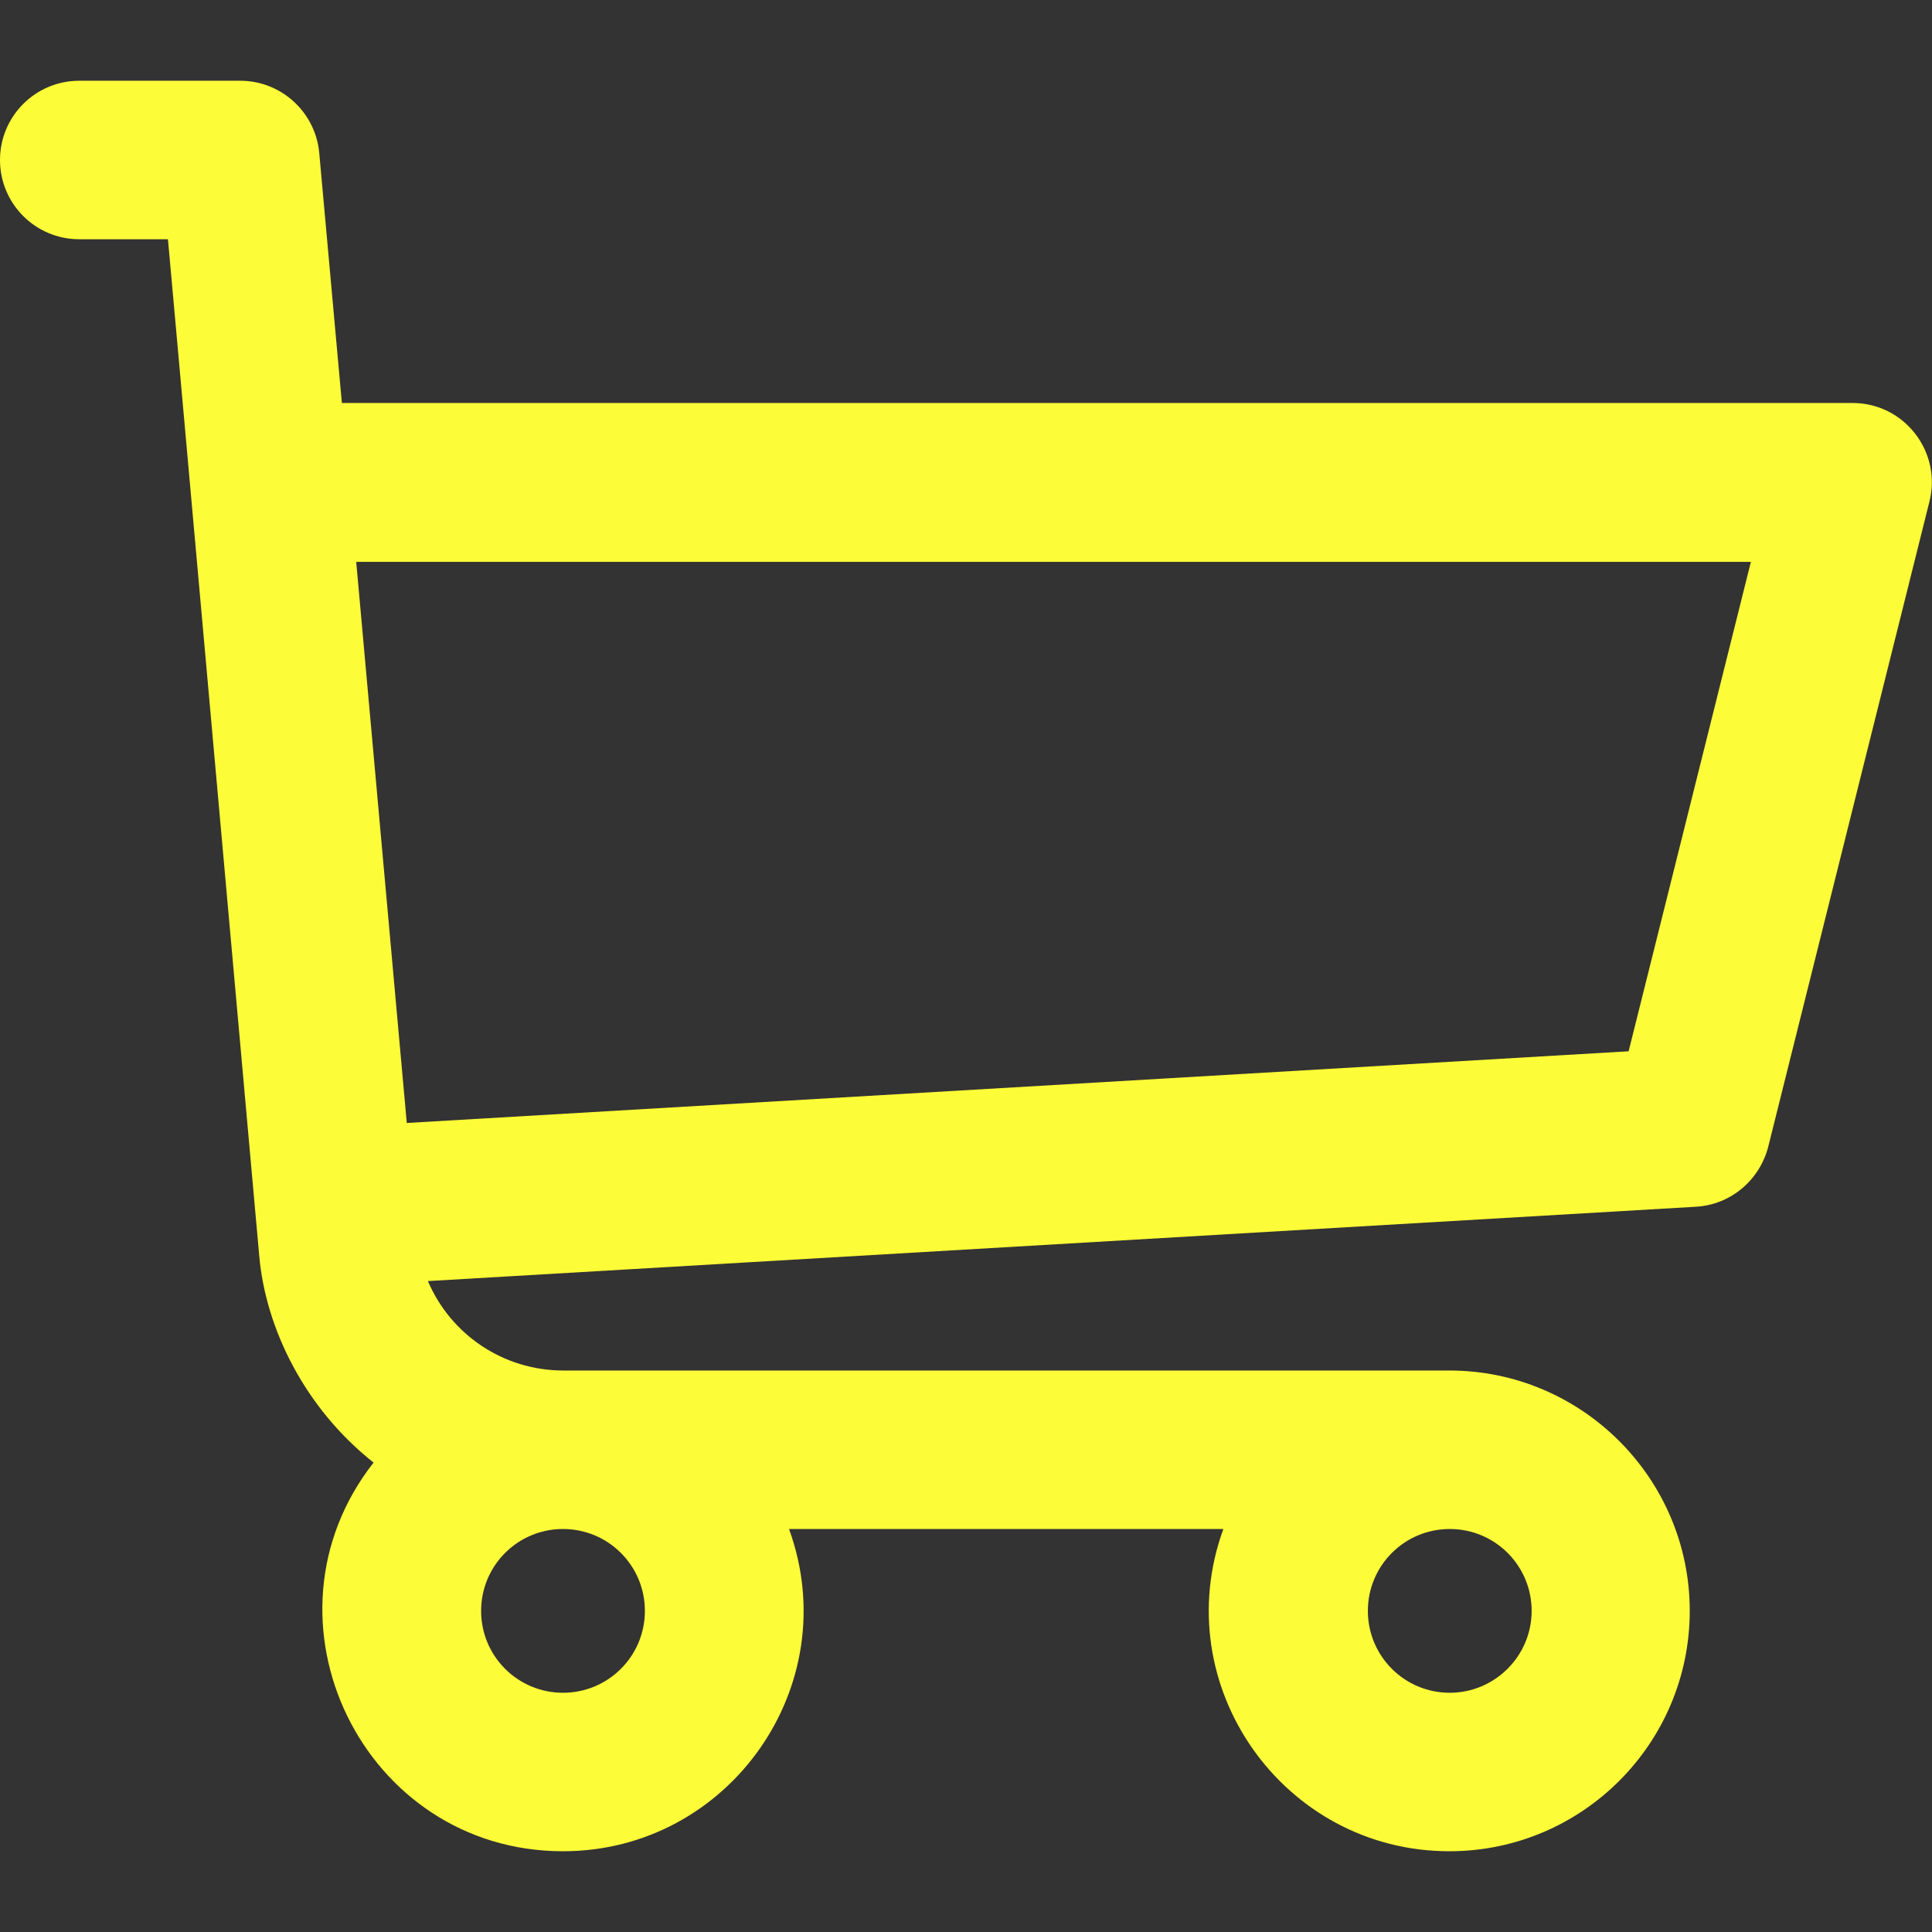 <?xml version="1.0" encoding="utf-8"?>
<!-- Generator: Adobe Illustrator 23.0.6, SVG Export Plug-In . SVG Version: 6.00 Build 0)  -->
<svg version="1.1" id="Layer_1" xmlns="http://www.w3.org/2000/svg" xmlns:xlink="http://www.w3.org/1999/xlink" x="0px" y="0px"
	 viewBox="0 0 512 512" style="enable-background:new 0 0 512 512;" xml:space="preserve">
<rect x="0" y="0" width="512" height="512" fill="#333333" stroke="none"/>
<style type="text/css">
	.st0{fill:#FDFC38;}
</style>
<path class="st0" d="M491,106.8H90.6l-6-66.3c-1-10.8-10.1-19.1-20.9-19.1H21c-11.6,0-21,9.4-21,21s9.4,21,21,21h23.5
	c12.8,143.1-20.3-226.7,24.2,269.4c1.7,19.4,12.2,40.5,30.3,54.8c-32.6,41.6-2.8,103,50.2,103c44,0,75-43.9,59.9-85.4h115.1
	c-15.1,41.5,15.9,85.4,59.9,85.4c35.2,0,63.7-28.6,63.7-63.7s-28.6-63.7-63.7-63.7H149.3c-16,0-29.9-9.6-35.9-23.7l336-19.7
	c9.2-0.5,16.9-7,19.2-15.9l42.7-170.9C514.7,119.7,504.6,106.8,491,106.8L491,106.8z M149.2,448.6c-12,0-21.7-9.7-21.7-21.7
	s9.7-21.7,21.7-21.7c12,0,21.7,9.7,21.7,21.7S161.2,448.6,149.2,448.6z M384.2,448.6c-12,0-21.7-9.7-21.7-21.7s9.7-21.7,21.7-21.7
	s21.7,9.7,21.7,21.7S396.1,448.6,384.2,448.6z M431.6,278.6l-323.8,19L94.4,148.9H464L431.6,278.6z"/>
</svg>
